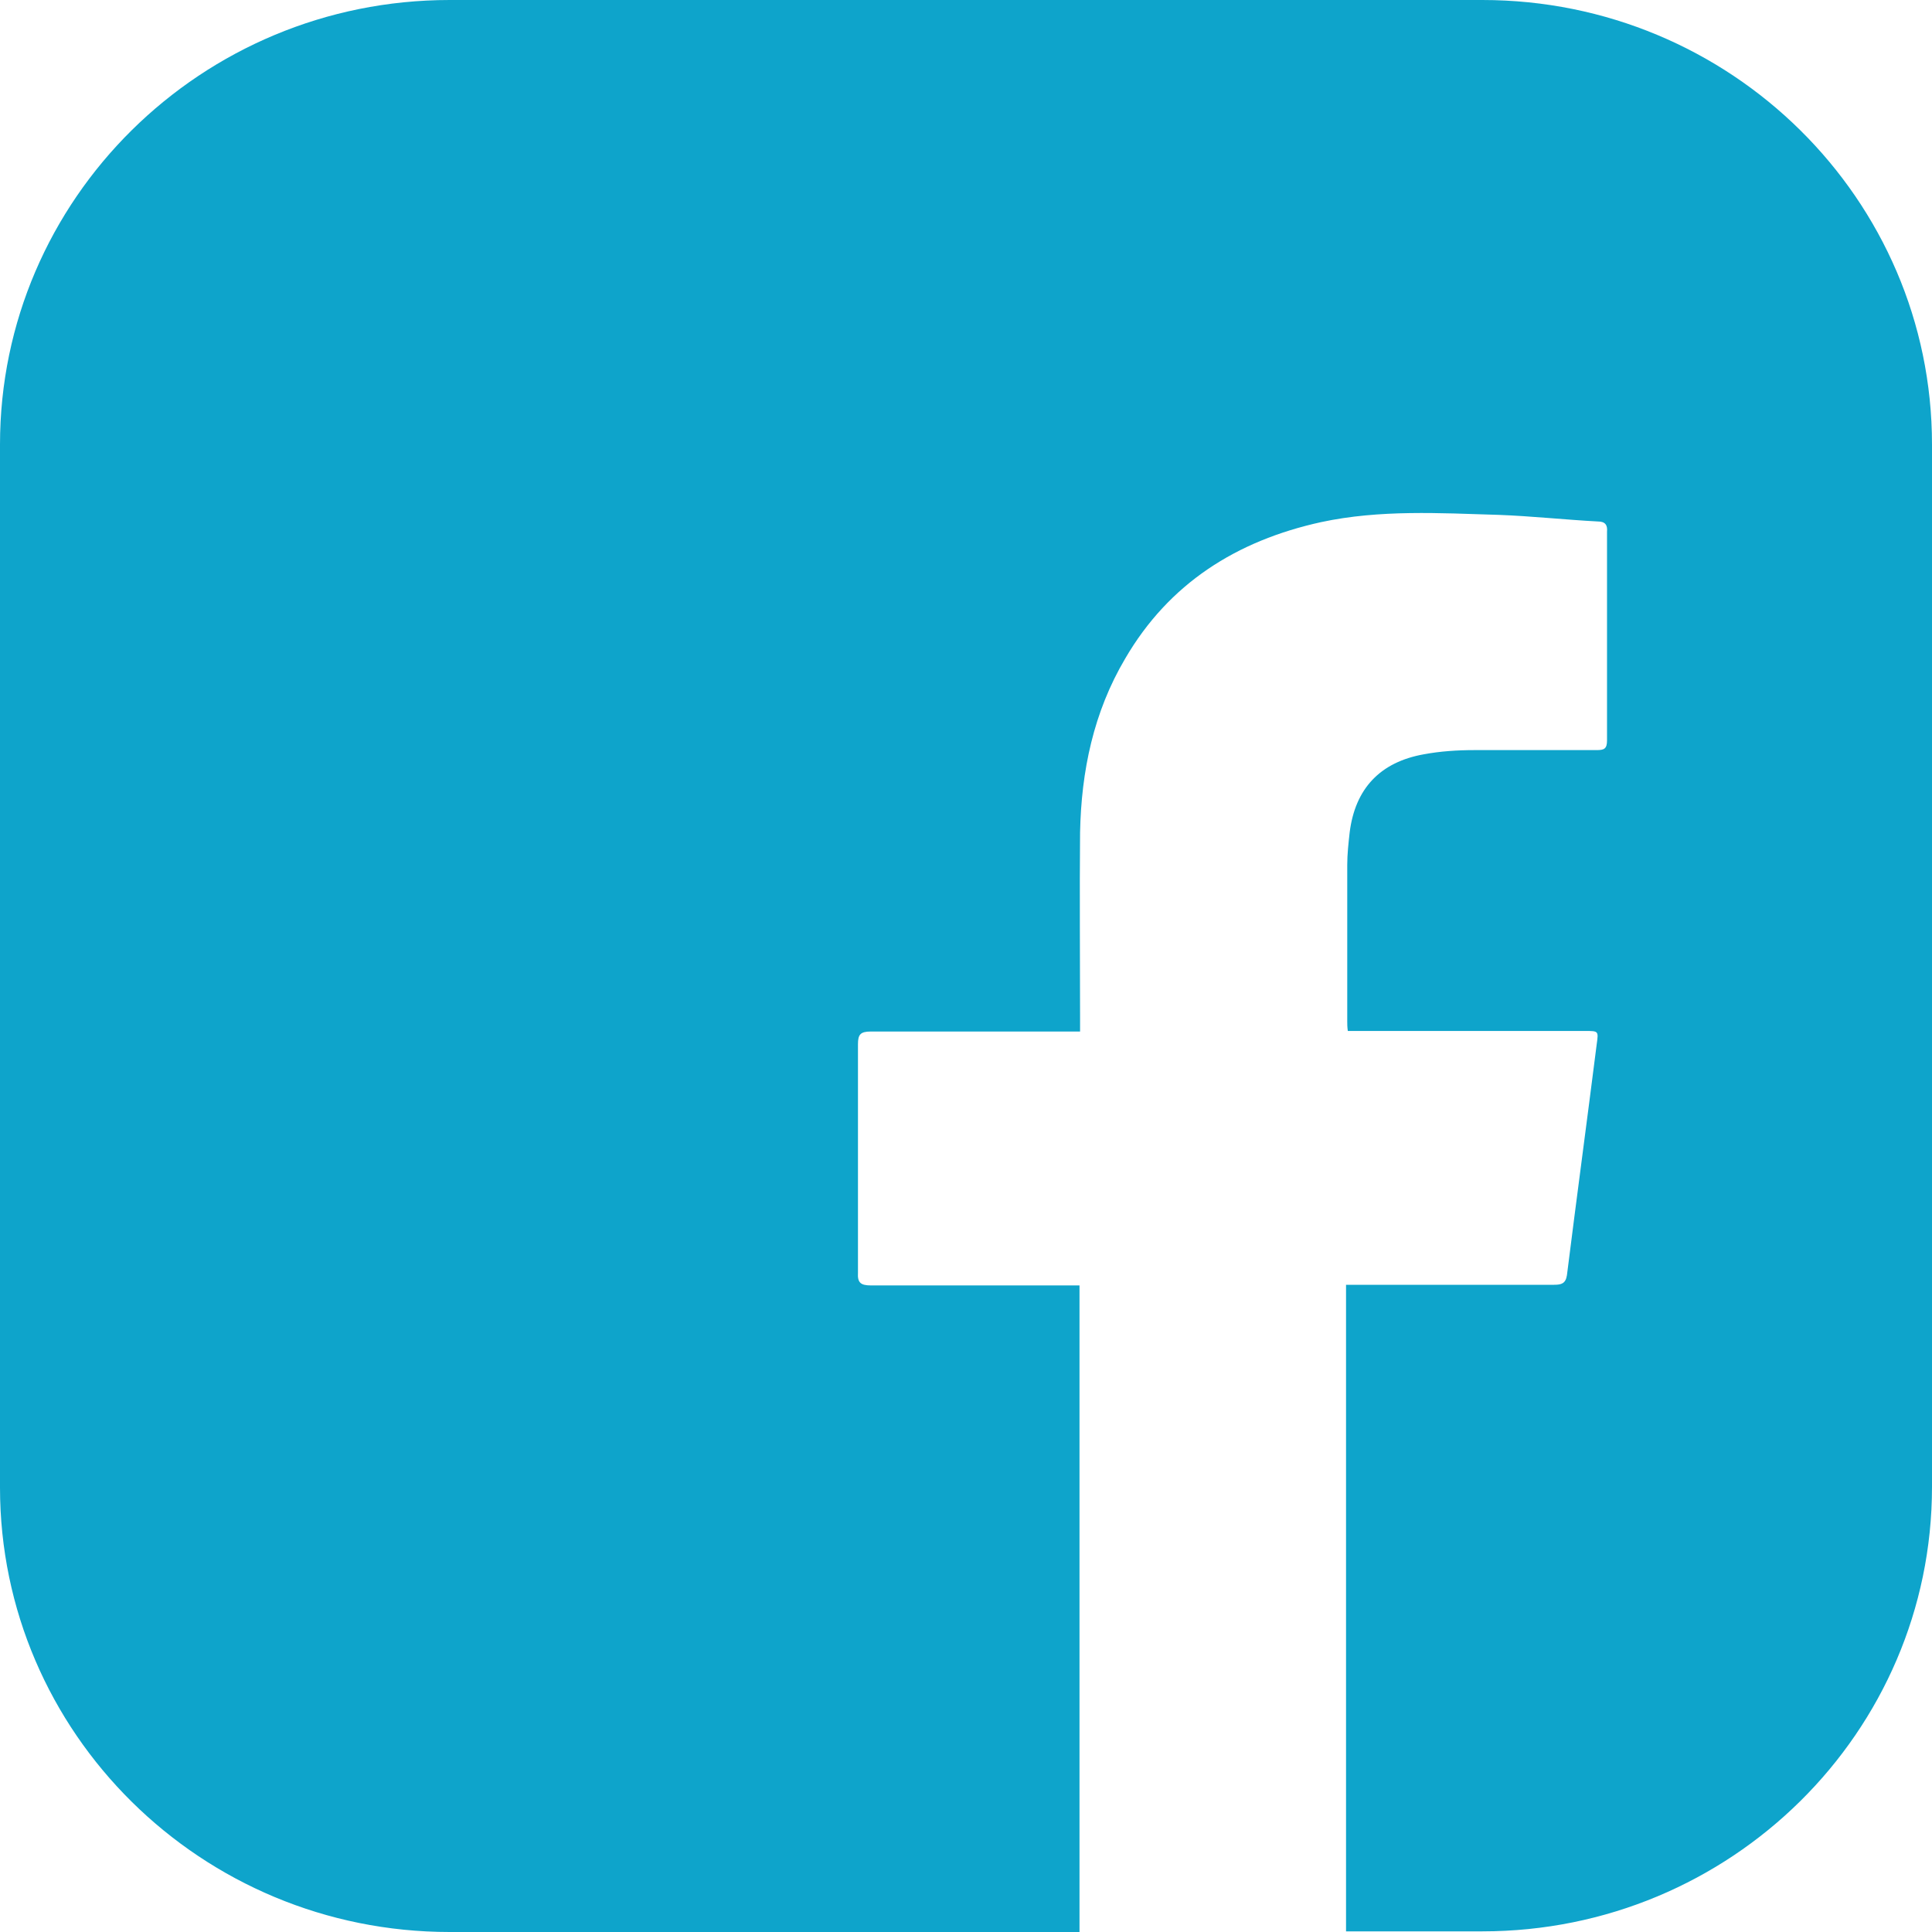 <svg width="24" height="24" viewBox="0 0 24 24" fill="none" xmlns="http://www.w3.org/2000/svg">
<path d="M18.414 0H5.586C2.502 0 0 2.473 0 5.522V18.478C0 21.527 2.502 24 5.586 24H13.41C13.41 23.94 13.41 23.88 13.41 23.821C13.41 21.265 13.41 18.71 13.41 16.154V15.968H13.243C12.435 15.968 11.626 15.968 10.817 15.968C10.688 15.968 10.651 15.93 10.658 15.811C10.658 14.862 10.658 13.913 10.658 12.971C10.658 12.852 10.688 12.814 10.817 12.814C11.626 12.814 12.435 12.814 13.243 12.814H13.417V12.65C13.417 11.88 13.41 11.111 13.417 10.341C13.432 9.579 13.584 8.847 13.977 8.182C14.521 7.248 15.36 6.717 16.411 6.486C17.144 6.329 17.885 6.374 18.618 6.396C19.026 6.411 19.434 6.456 19.85 6.478C19.941 6.478 19.971 6.523 19.963 6.605C19.963 7.472 19.963 8.339 19.963 9.198C19.963 9.303 19.926 9.318 19.835 9.318C19.328 9.318 18.822 9.318 18.316 9.318C18.104 9.318 17.892 9.332 17.688 9.37C17.144 9.467 16.834 9.796 16.766 10.341C16.751 10.476 16.736 10.61 16.736 10.745C16.736 11.395 16.736 12.045 16.736 12.687C16.736 12.725 16.736 12.755 16.743 12.807H16.91C17.839 12.807 18.762 12.807 19.691 12.807C19.858 12.807 19.858 12.807 19.835 12.971C19.714 13.928 19.585 14.884 19.465 15.841C19.449 15.945 19.396 15.96 19.306 15.96C18.505 15.96 17.703 15.96 16.902 15.96C16.849 15.96 16.796 15.96 16.721 15.96V23.992H18.414C21.498 23.992 24 21.519 24 18.471V5.522C24 2.473 21.498 0 18.414 0Z" fill="#0ea4cb"/>
</svg>
